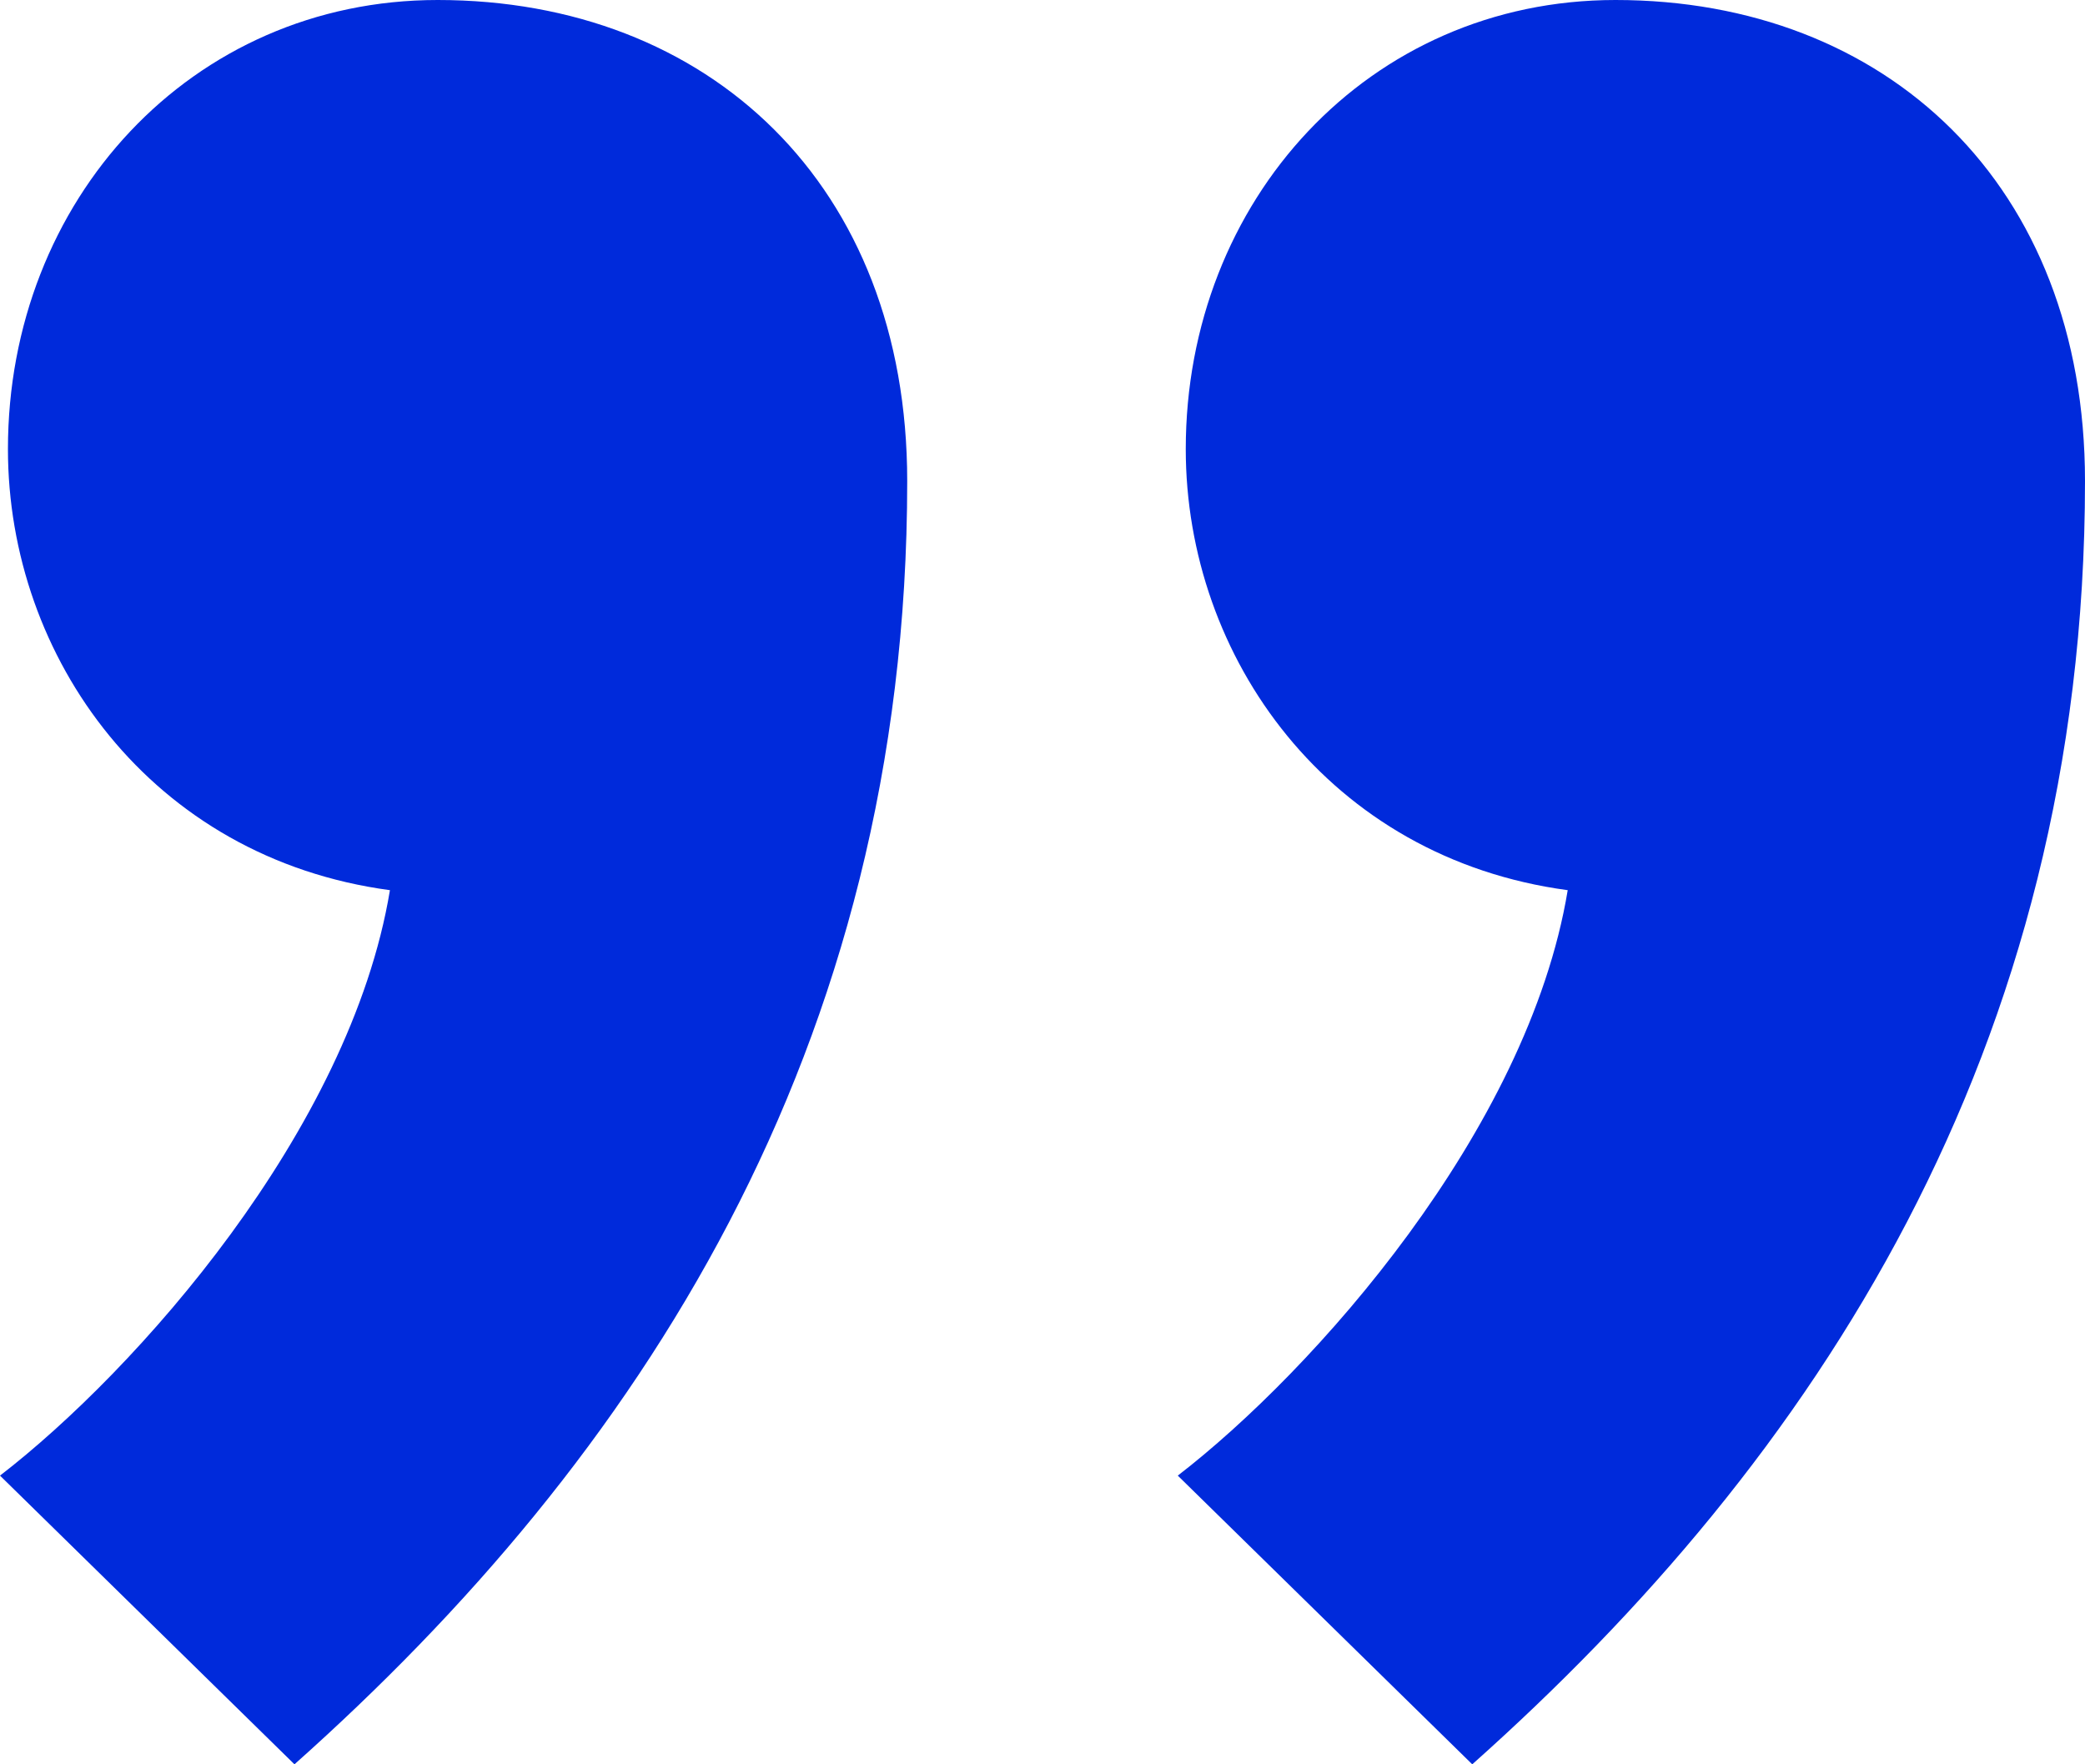 <svg width="52" height="44" viewBox="0 0 52 44" fill="none" xmlns="http://www.w3.org/2000/svg">
    <path d="M29.573 11.2C29.573 16.4 33.145 21.4 39.099 22.2C38.107 28.2 32.748 34.2 29.374 36.8L36.718 44C45.252 36.4 52 26.2 52 12C52 4.6 47.038 0 40.29 0C34.137 0 29.573 5 29.573 11.2ZM0.198 11.2C0.198 16.4 3.771 21.4 9.725 22.2C8.733 28.2 3.374 34.2 0 36.8L7.344 44C15.878 36.4 22.626 26.2 22.626 12C22.626 4.6 17.664 0 10.916 0C4.763 0 0.198 5 0.198 11.2Z" fill="url(#paint0_linear_85_4502)"/>
    <defs>
        <linearGradient id="paint0_linear_85_4502" x1="7.682" y1="11" x2="40.227" y2="49.462" gradientUnits="userSpaceOnUse">
            <stop stop-color="#002ADB"/>
            <stop offset="1" stop-color="#002ADB"/>
        </linearGradient>
    </defs>
</svg>
